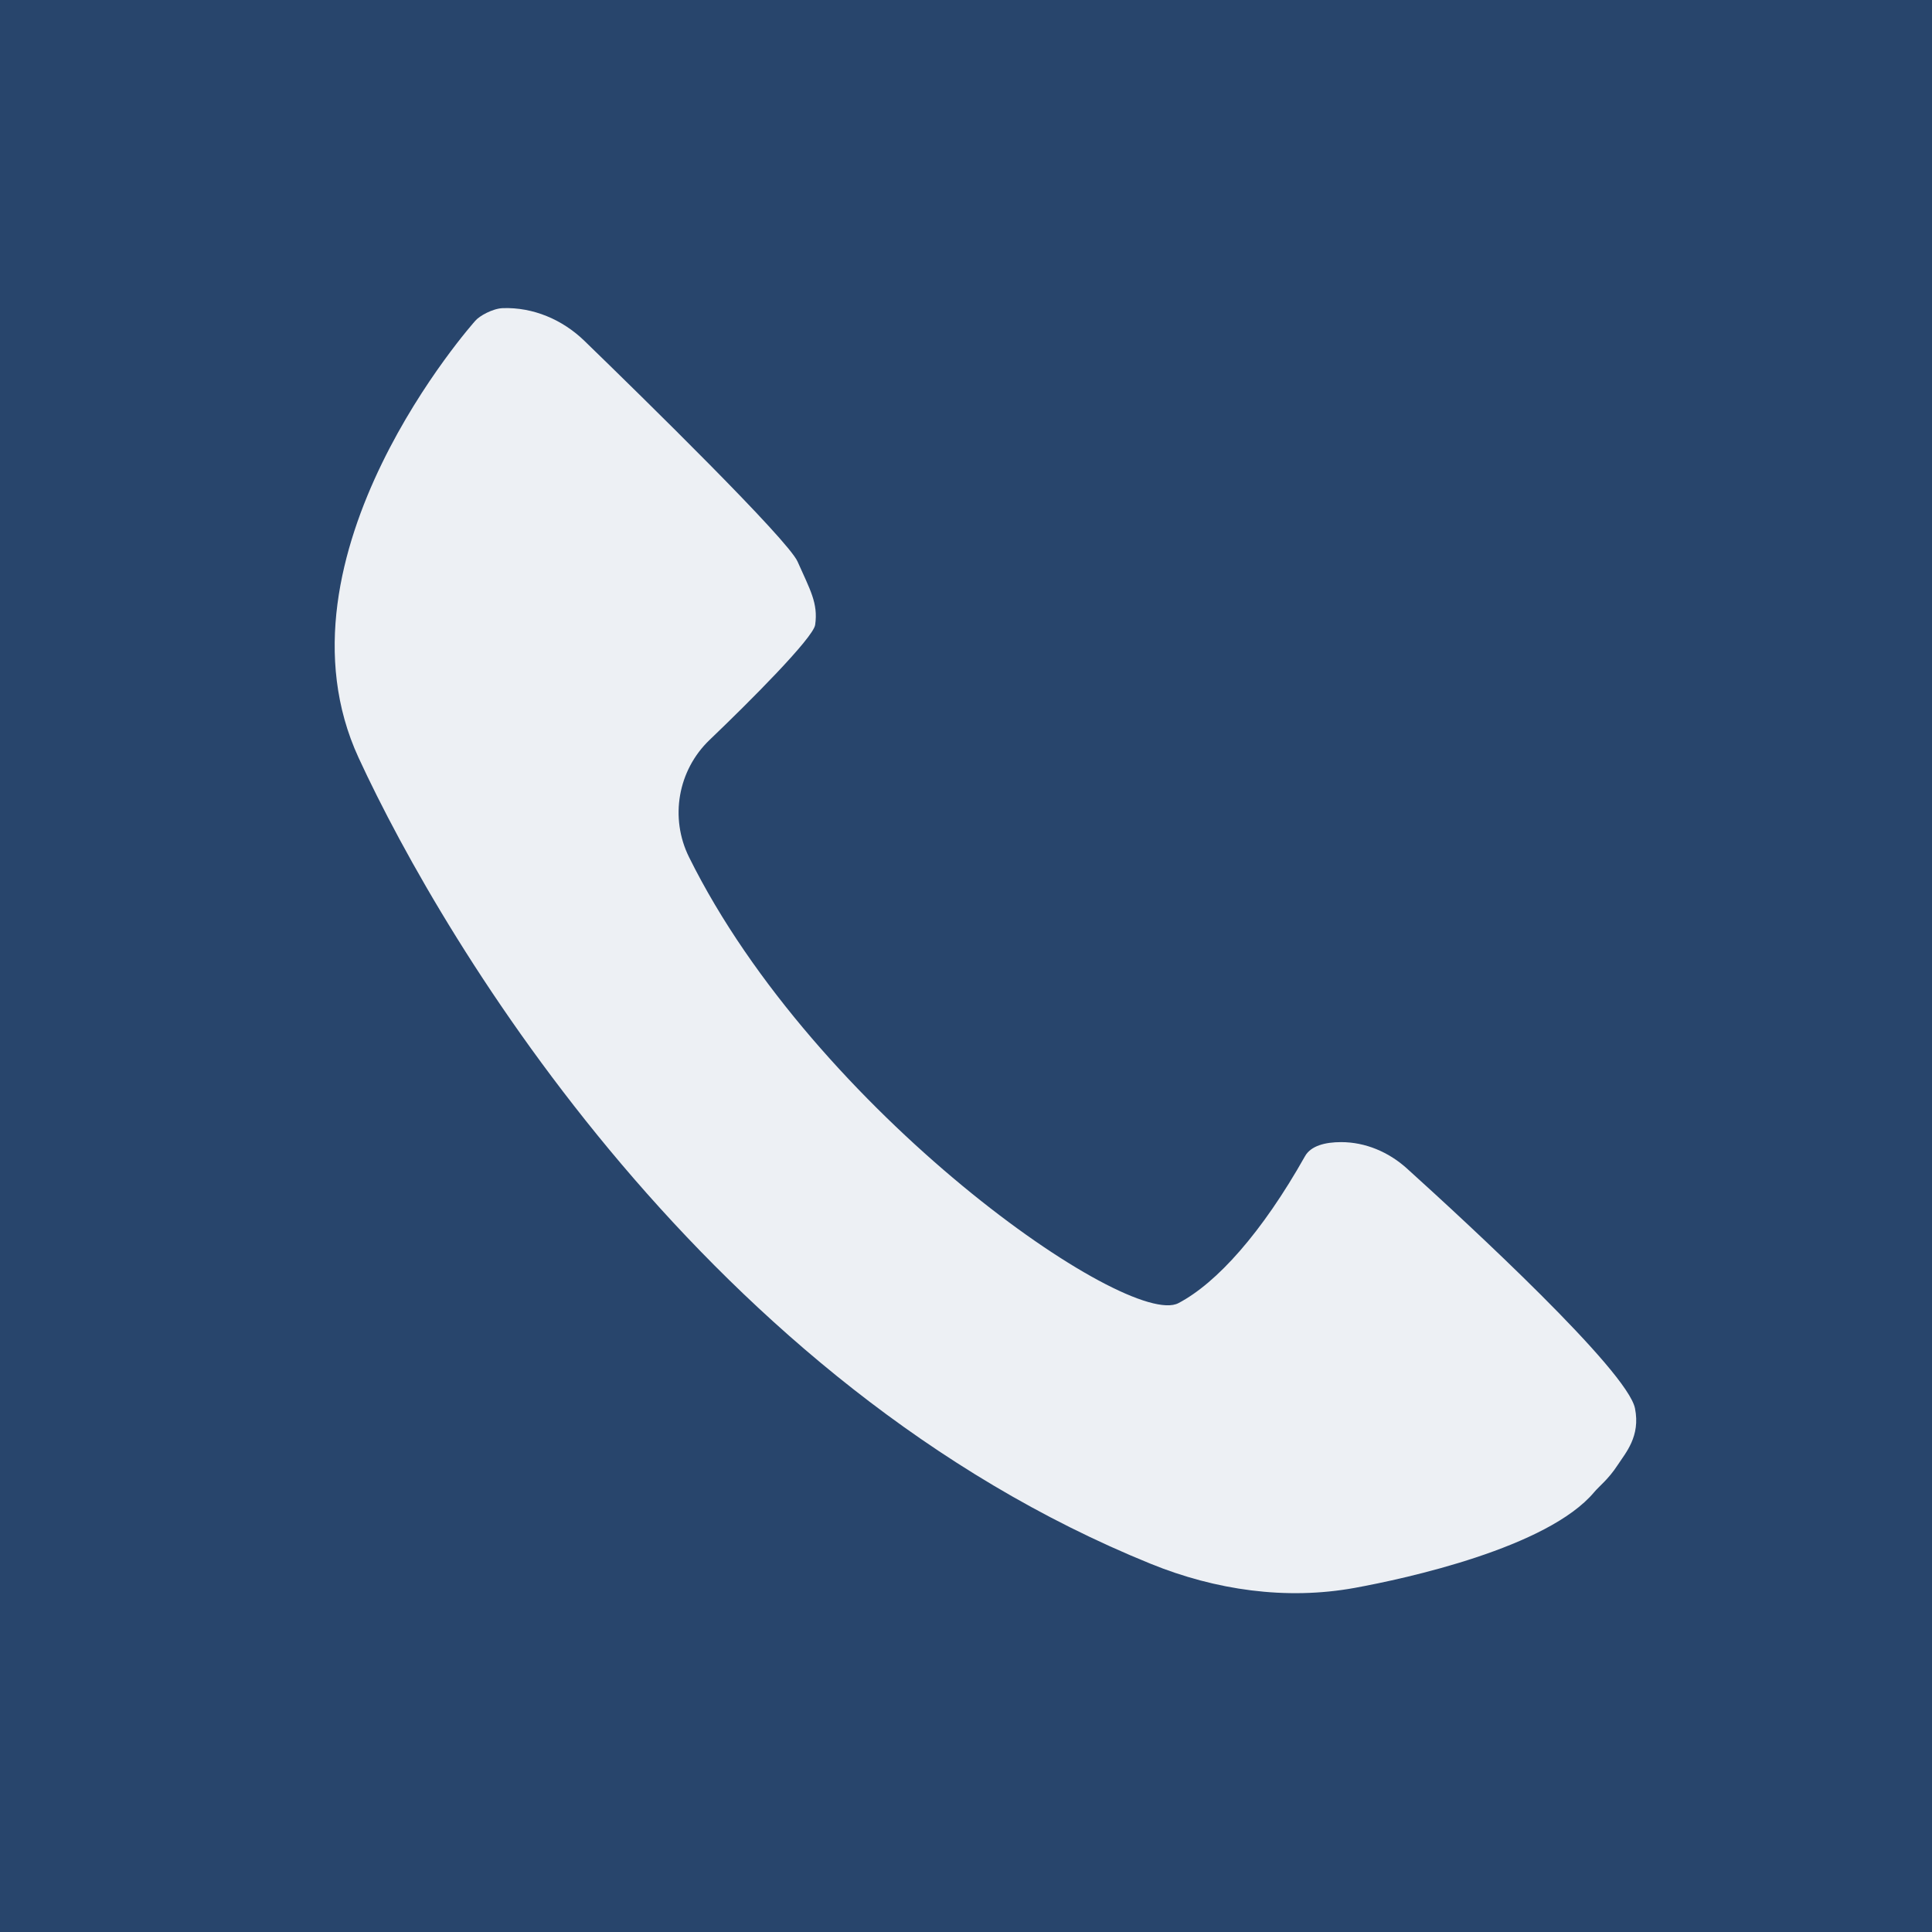 <svg xmlns="http://www.w3.org/2000/svg" xmlns:xlink="http://www.w3.org/1999/xlink" width="500" zoomAndPan="magnify" viewBox="0 0 375 375" height="500" preserveAspectRatio="xMidYMid meet" version="1.0"><defs><clipPath id="59942a5b86"><path d="M 64 59.516 L 318 59.516 L 318 310 L 64 310 Z M 64 59.516" clip-rule="nonzero"></path></clipPath></defs><rect x="-37.5" width="450" fill="#ffffff" y="-37.5" height="450" fill-opacity="1"></rect><rect x="-37.5" width="450" fill="#28456c" y="-37.5" height="450" fill-opacity="1"></rect><g clip-path="url(#59942a5b86)"><path fill="#edf0f4" d="M 92.254 62.262 C 92.254 62.262 51.48 107.809 69.605 147.086 C 86.512 183.723 137.602 268.75 223.379 303.543 C 235.898 308.633 249.633 310.629 262.934 308.211 C 272.895 306.398 300.398 300.406 309.438 289.617 C 310.387 288.48 312.168 287.152 313.961 284.406 C 315.539 281.984 318.441 278.801 317.352 273.367 C 315.883 266.062 284.992 237.559 273.051 226.773 C 269.535 223.605 265.023 221.684 260.312 221.684 C 257.234 221.684 254.441 222.387 253.301 224.418 C 244.965 239.23 236.18 249.035 228.73 252.938 C 218.977 258.055 158.254 215.863 133.746 166.379 C 129.953 158.73 131.574 149.504 137.742 143.605 C 145.438 136.25 157.863 123.809 158.223 121.281 C 158.832 117.051 157.207 114.43 154.805 108.996 C 152.898 104.719 125.16 77.527 113.438 66.164 C 109.191 62.043 103.492 59.605 97.578 59.809 C 95.625 59.887 93.035 61.324 92.254 62.262 Z M 92.254 62.262" fill-opacity="1" fill-rule="nonzero"></path></g></svg>
